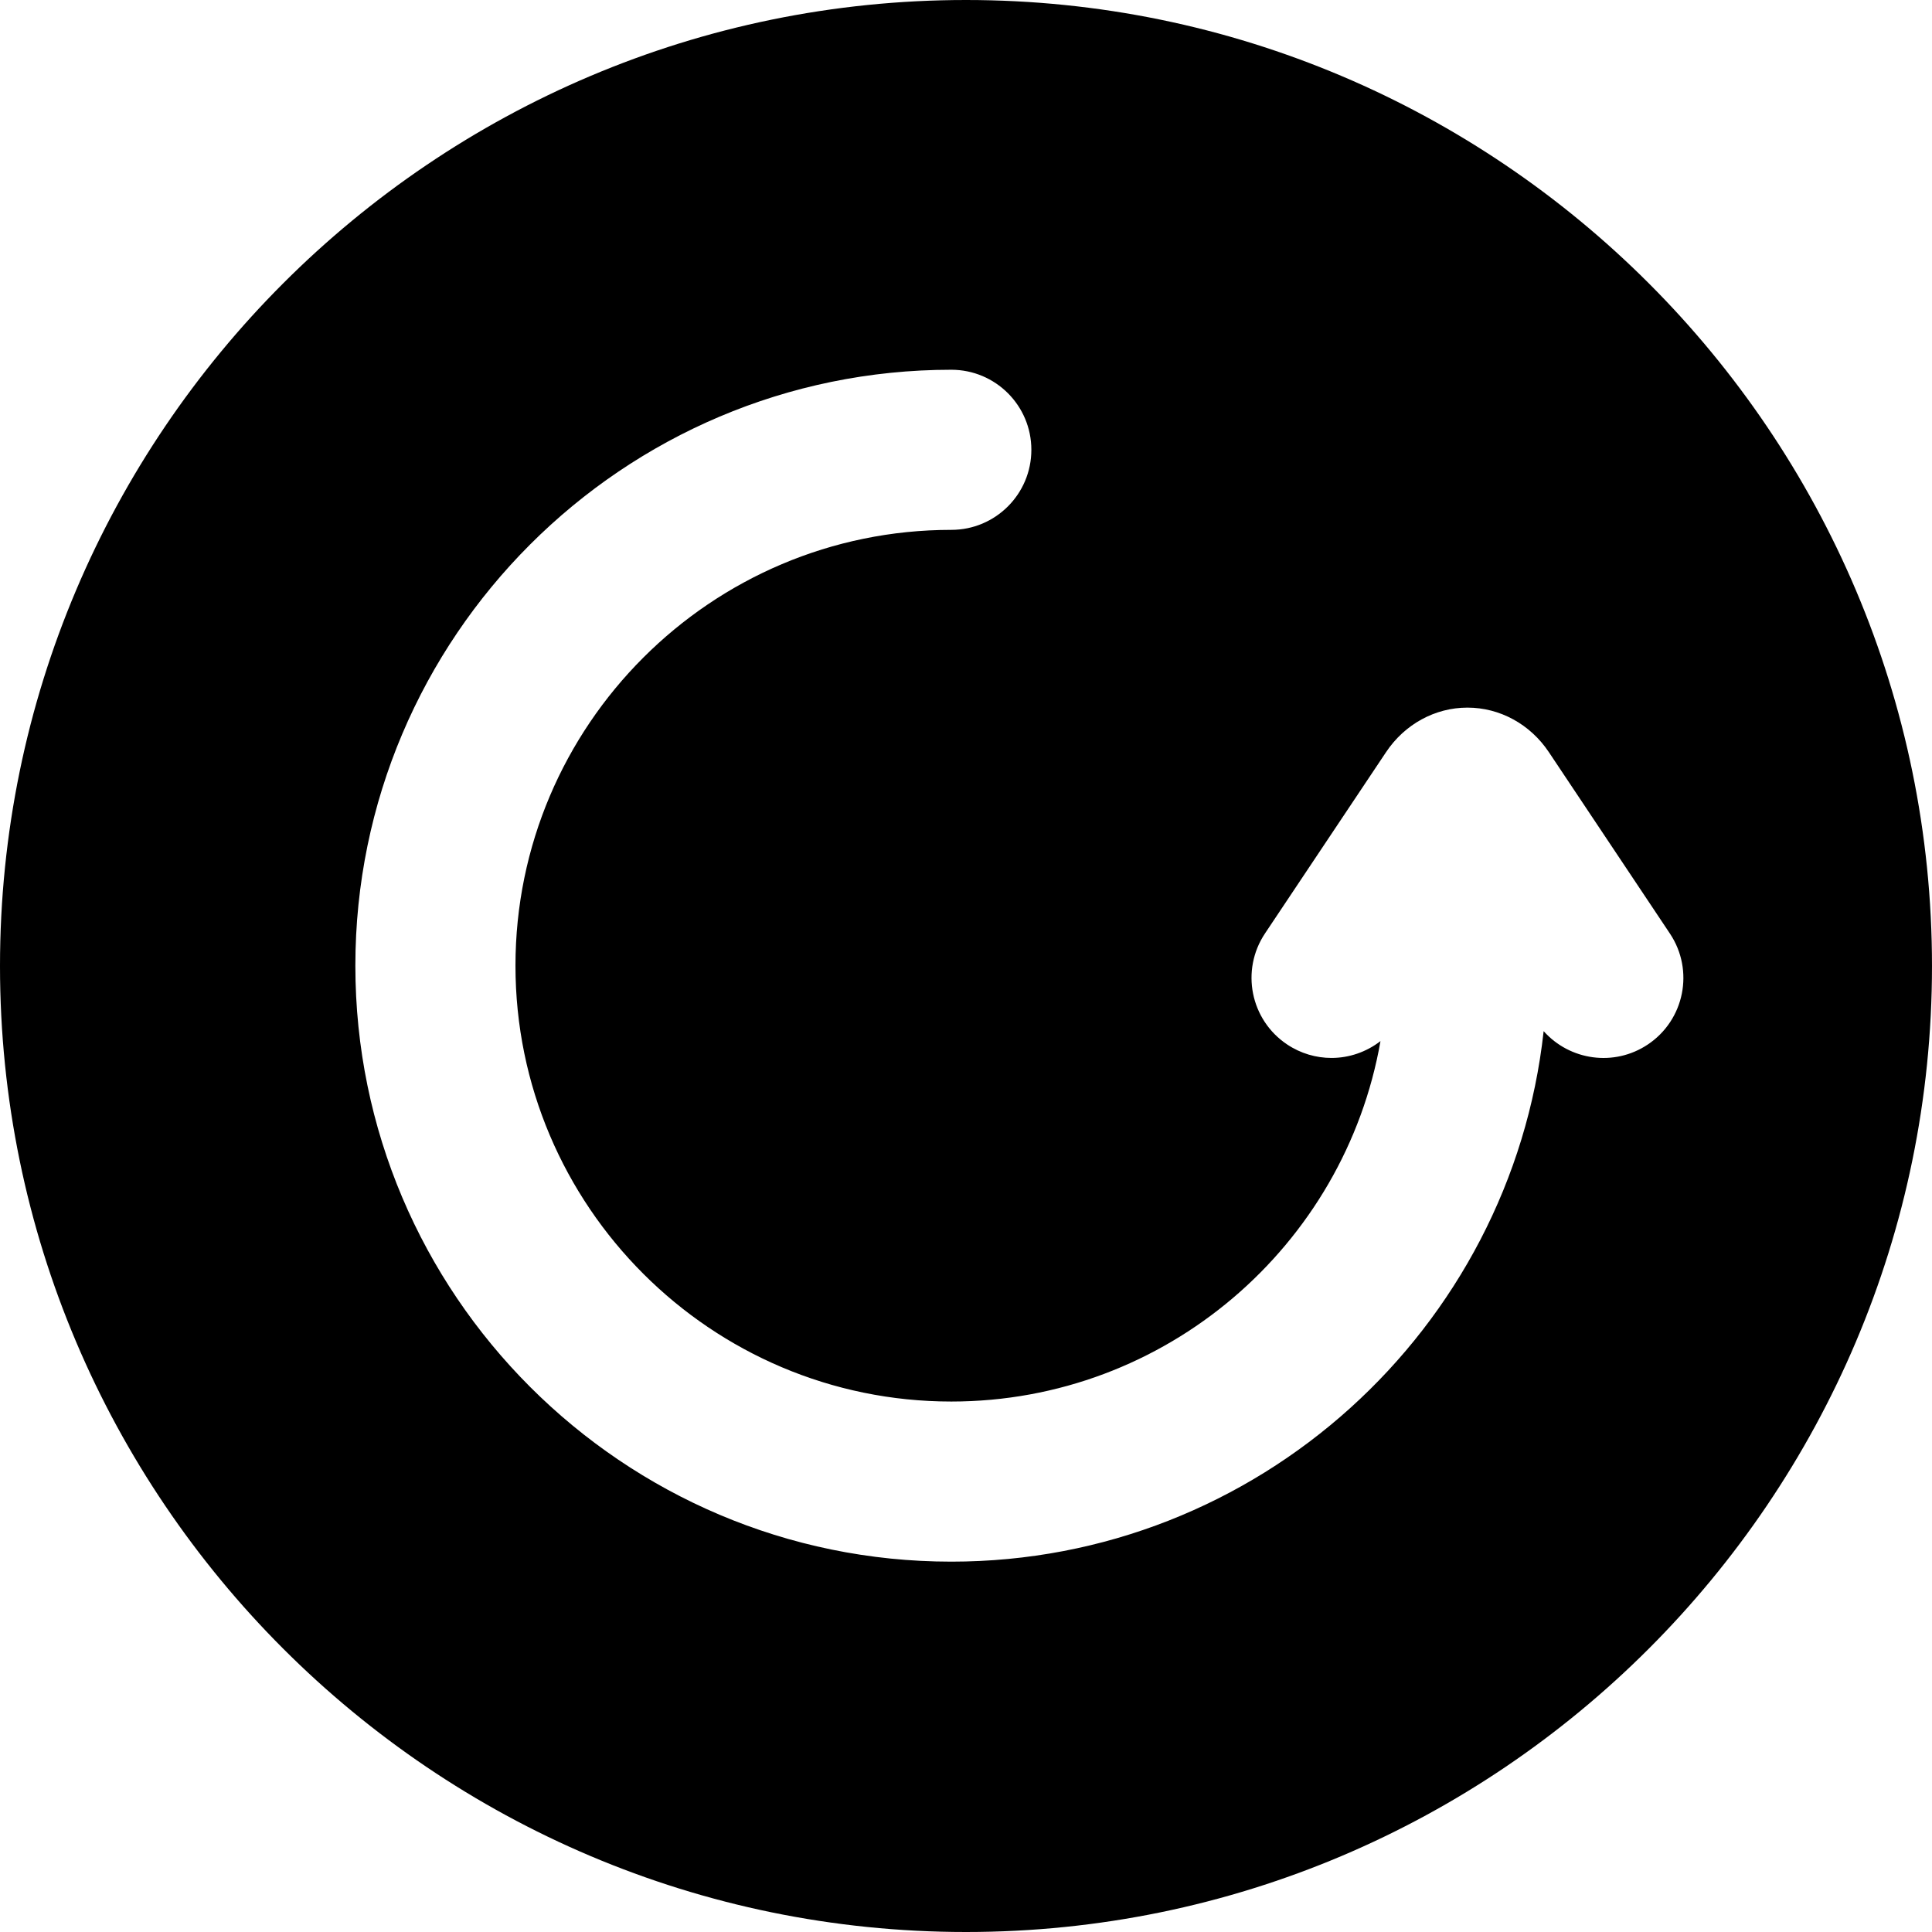 <?xml version="1.0" encoding="iso-8859-1"?>
<!-- Uploaded to: SVG Repo, www.svgrepo.com, Generator: SVG Repo Mixer Tools -->
<!DOCTYPE svg PUBLIC "-//W3C//DTD SVG 1.1//EN" "http://www.w3.org/Graphics/SVG/1.1/DTD/svg11.dtd">
<svg fill="#000000" height="800px" width="800px" version="1.1" id="Capa_1" xmlns="http://www.w3.org/2000/svg" xmlns:xlink="http://www.w3.org/1999/xlink" 
	 viewBox="0 0 362.001 362.001" xml:space="preserve">
<path d="M181.001,0C81.197,0,0,81.196,0,181.001c0,99.804,81.196,181,181,181c99.804,0,181-81.196,181-181
	C362.001,81.196,280.804,0,181.001,0z M308.739,195.717c-6.299,4.202-14.609,2.989-19.504-2.51
	c-6.126,55.823-53.56,99.401-110.987,99.401c-61.572,0-111.664-50.092-111.664-111.664c0-61.571,50.092-111.663,111.664-111.663
	c8.285,0,15,6.716,15,15s-6.716,15-15,15c-45.03,0-81.664,36.634-81.664,81.663s36.634,81.664,81.664,81.664
	c40.21,0,73.7-29.22,80.415-67.535c-2.652,2.051-5.885,3.155-9.176,3.155c-2.859,0-5.751-0.816-8.309-2.522
	c-6.893-4.596-8.754-13.909-4.157-20.802l22.685-33.971c3.505-5.255,9.206-8.346,15.25-8.346c0.001,0,0.002,0,0.003,0
	c6.045,0,11.745,3.088,15.251,8.342l22.687,33.998C317.493,181.819,315.631,191.121,308.739,195.717z"/>
</svg>